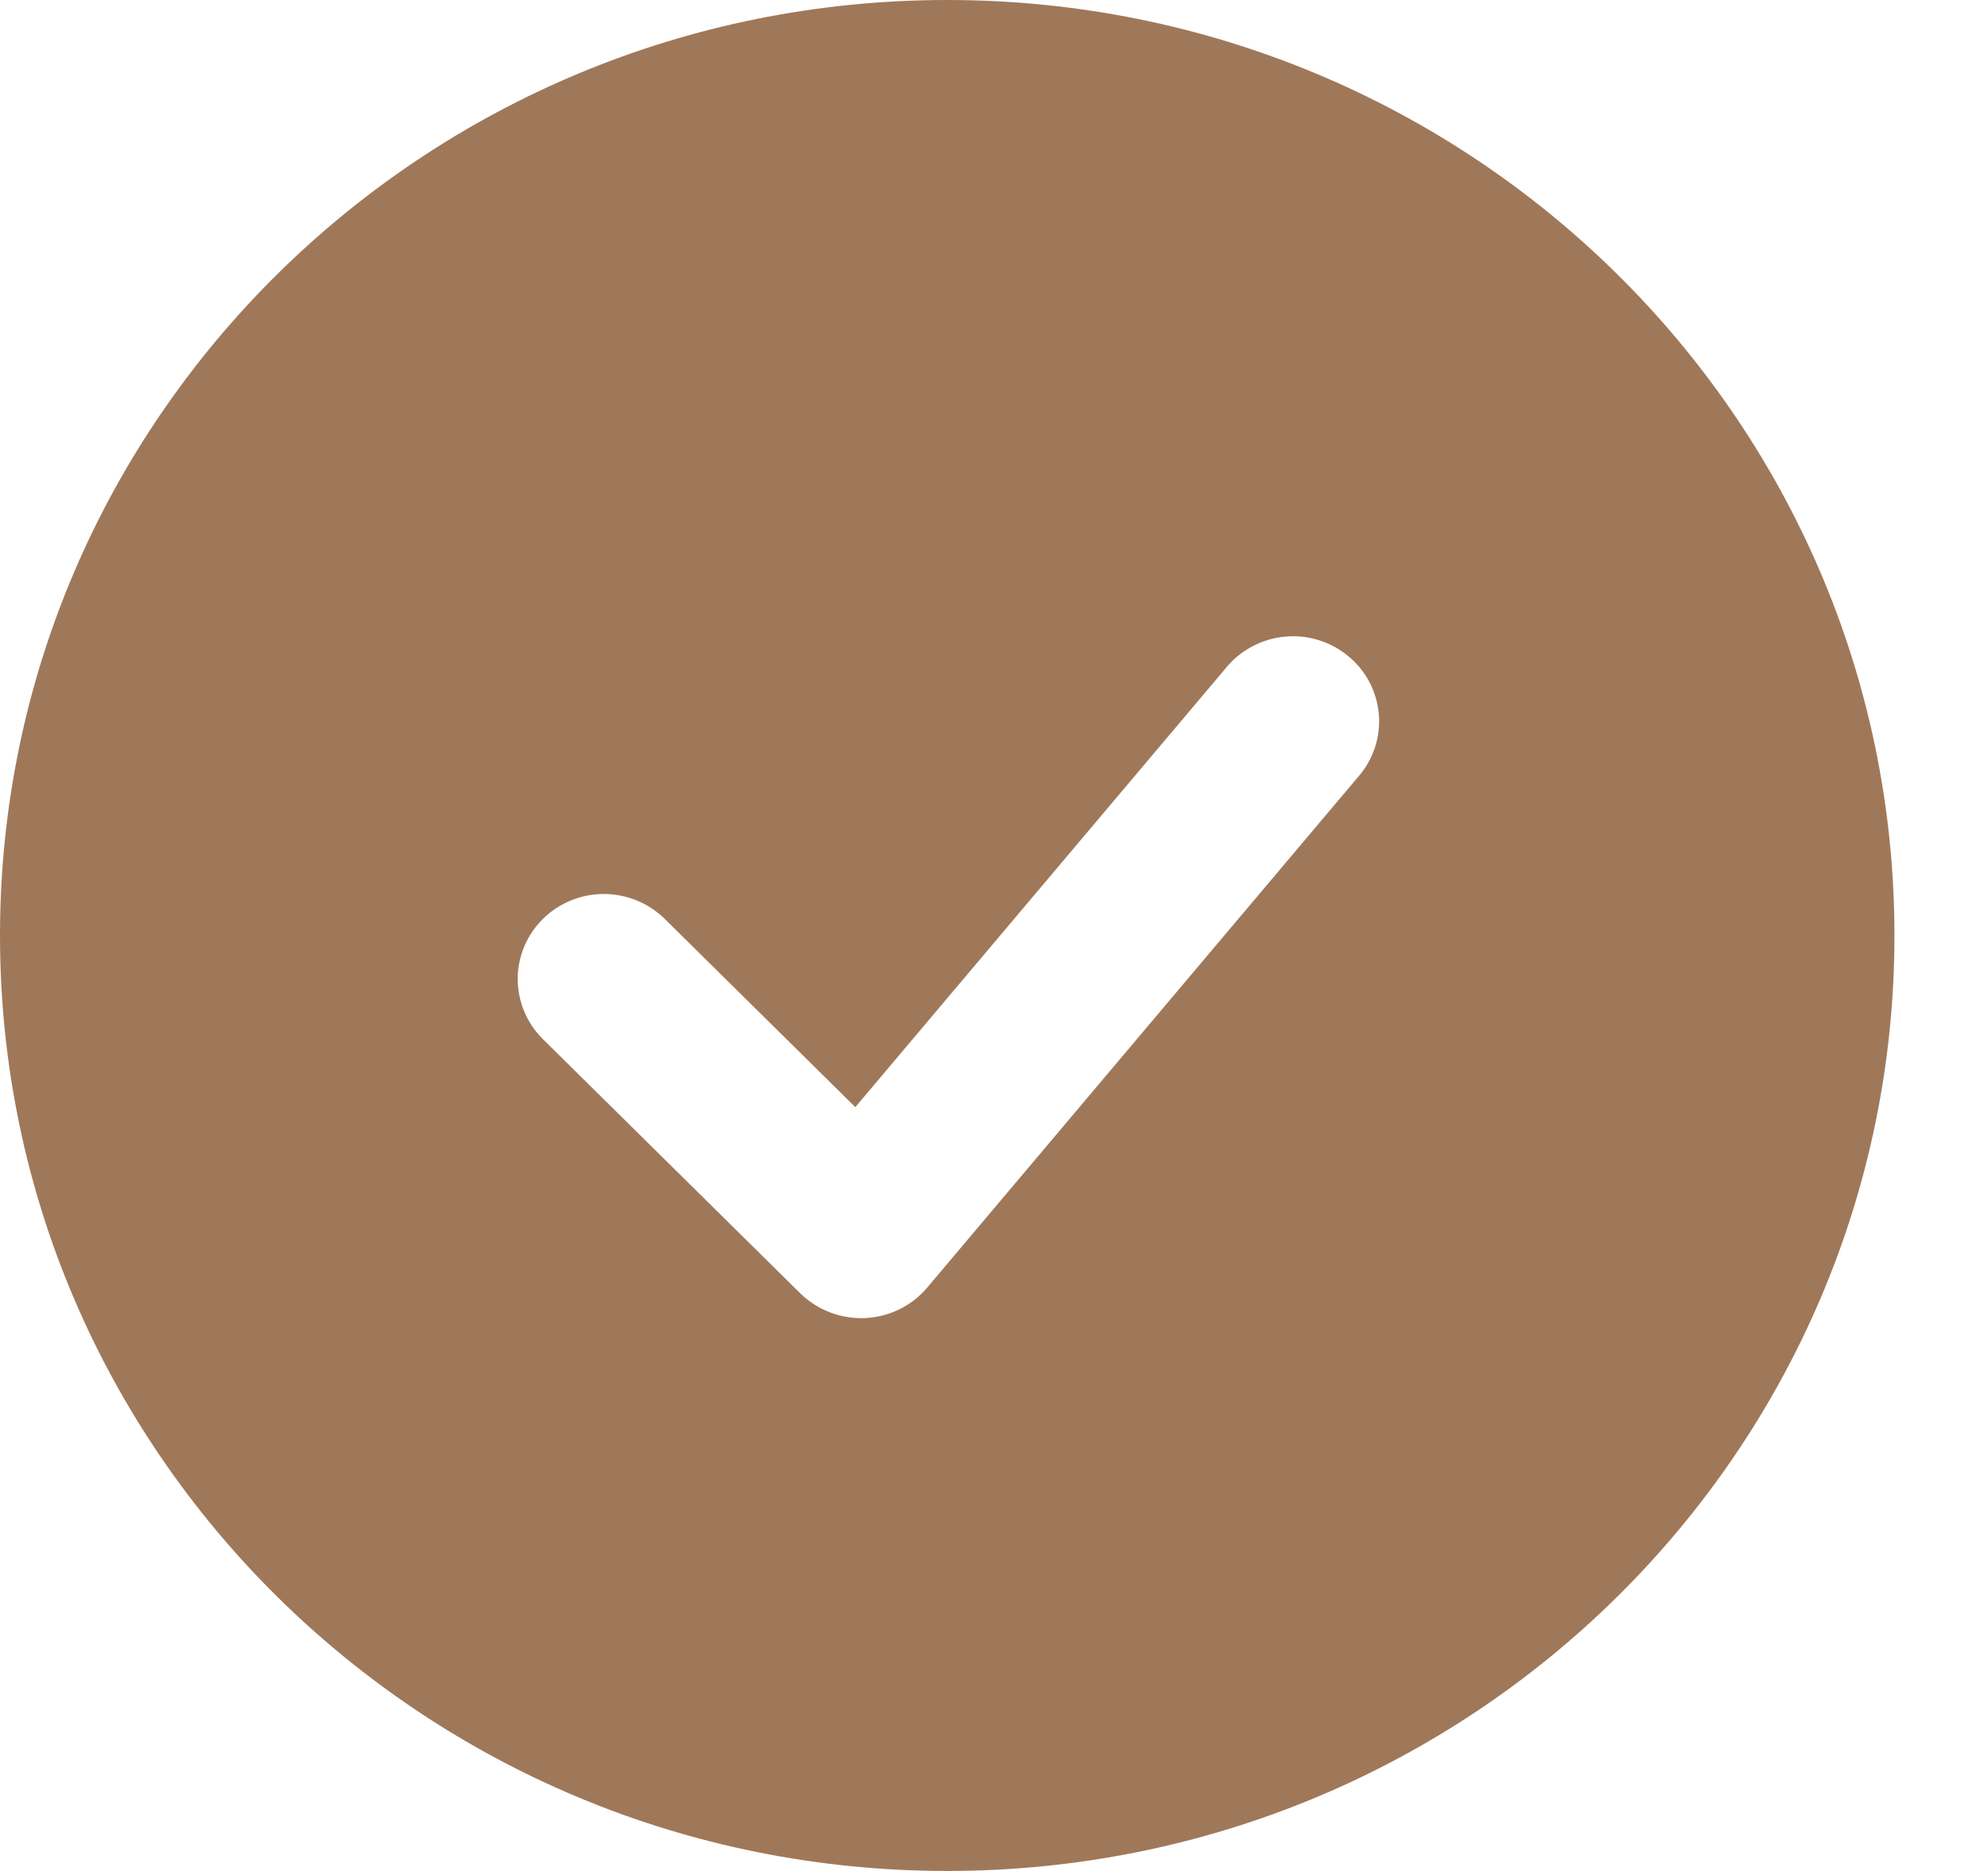 <svg width="17" height="16" viewBox="0 0 17 16" fill="none" xmlns="http://www.w3.org/2000/svg">
<path fill-rule="evenodd" clip-rule="evenodd" d="M8.1 0C3.627 0 0 3.582 0 8C0 12.418 3.627 16 8.1 16C12.574 16 16.2 12.418 16.2 8C16.2 3.582 12.574 0 8.1 0ZM11.611 6.647C11.676 6.574 11.725 6.489 11.756 6.397C11.787 6.305 11.799 6.208 11.791 6.111C11.783 6.015 11.756 5.92 11.711 5.834C11.666 5.748 11.604 5.672 11.528 5.61C11.453 5.548 11.366 5.501 11.272 5.473C11.178 5.444 11.079 5.435 10.982 5.445C10.884 5.455 10.789 5.484 10.703 5.531C10.617 5.577 10.541 5.64 10.48 5.716L7.314 9.468L5.675 7.849C5.536 7.717 5.35 7.644 5.157 7.645C4.964 7.647 4.78 7.723 4.643 7.858C4.506 7.993 4.429 8.176 4.427 8.366C4.426 8.557 4.5 8.741 4.634 8.878L6.843 11.06C6.916 11.131 7.002 11.187 7.098 11.223C7.193 11.26 7.295 11.276 7.397 11.272C7.499 11.267 7.599 11.242 7.691 11.197C7.783 11.152 7.864 11.088 7.929 11.011L11.611 6.647Z" fill="#9F785A"/>
</svg>
